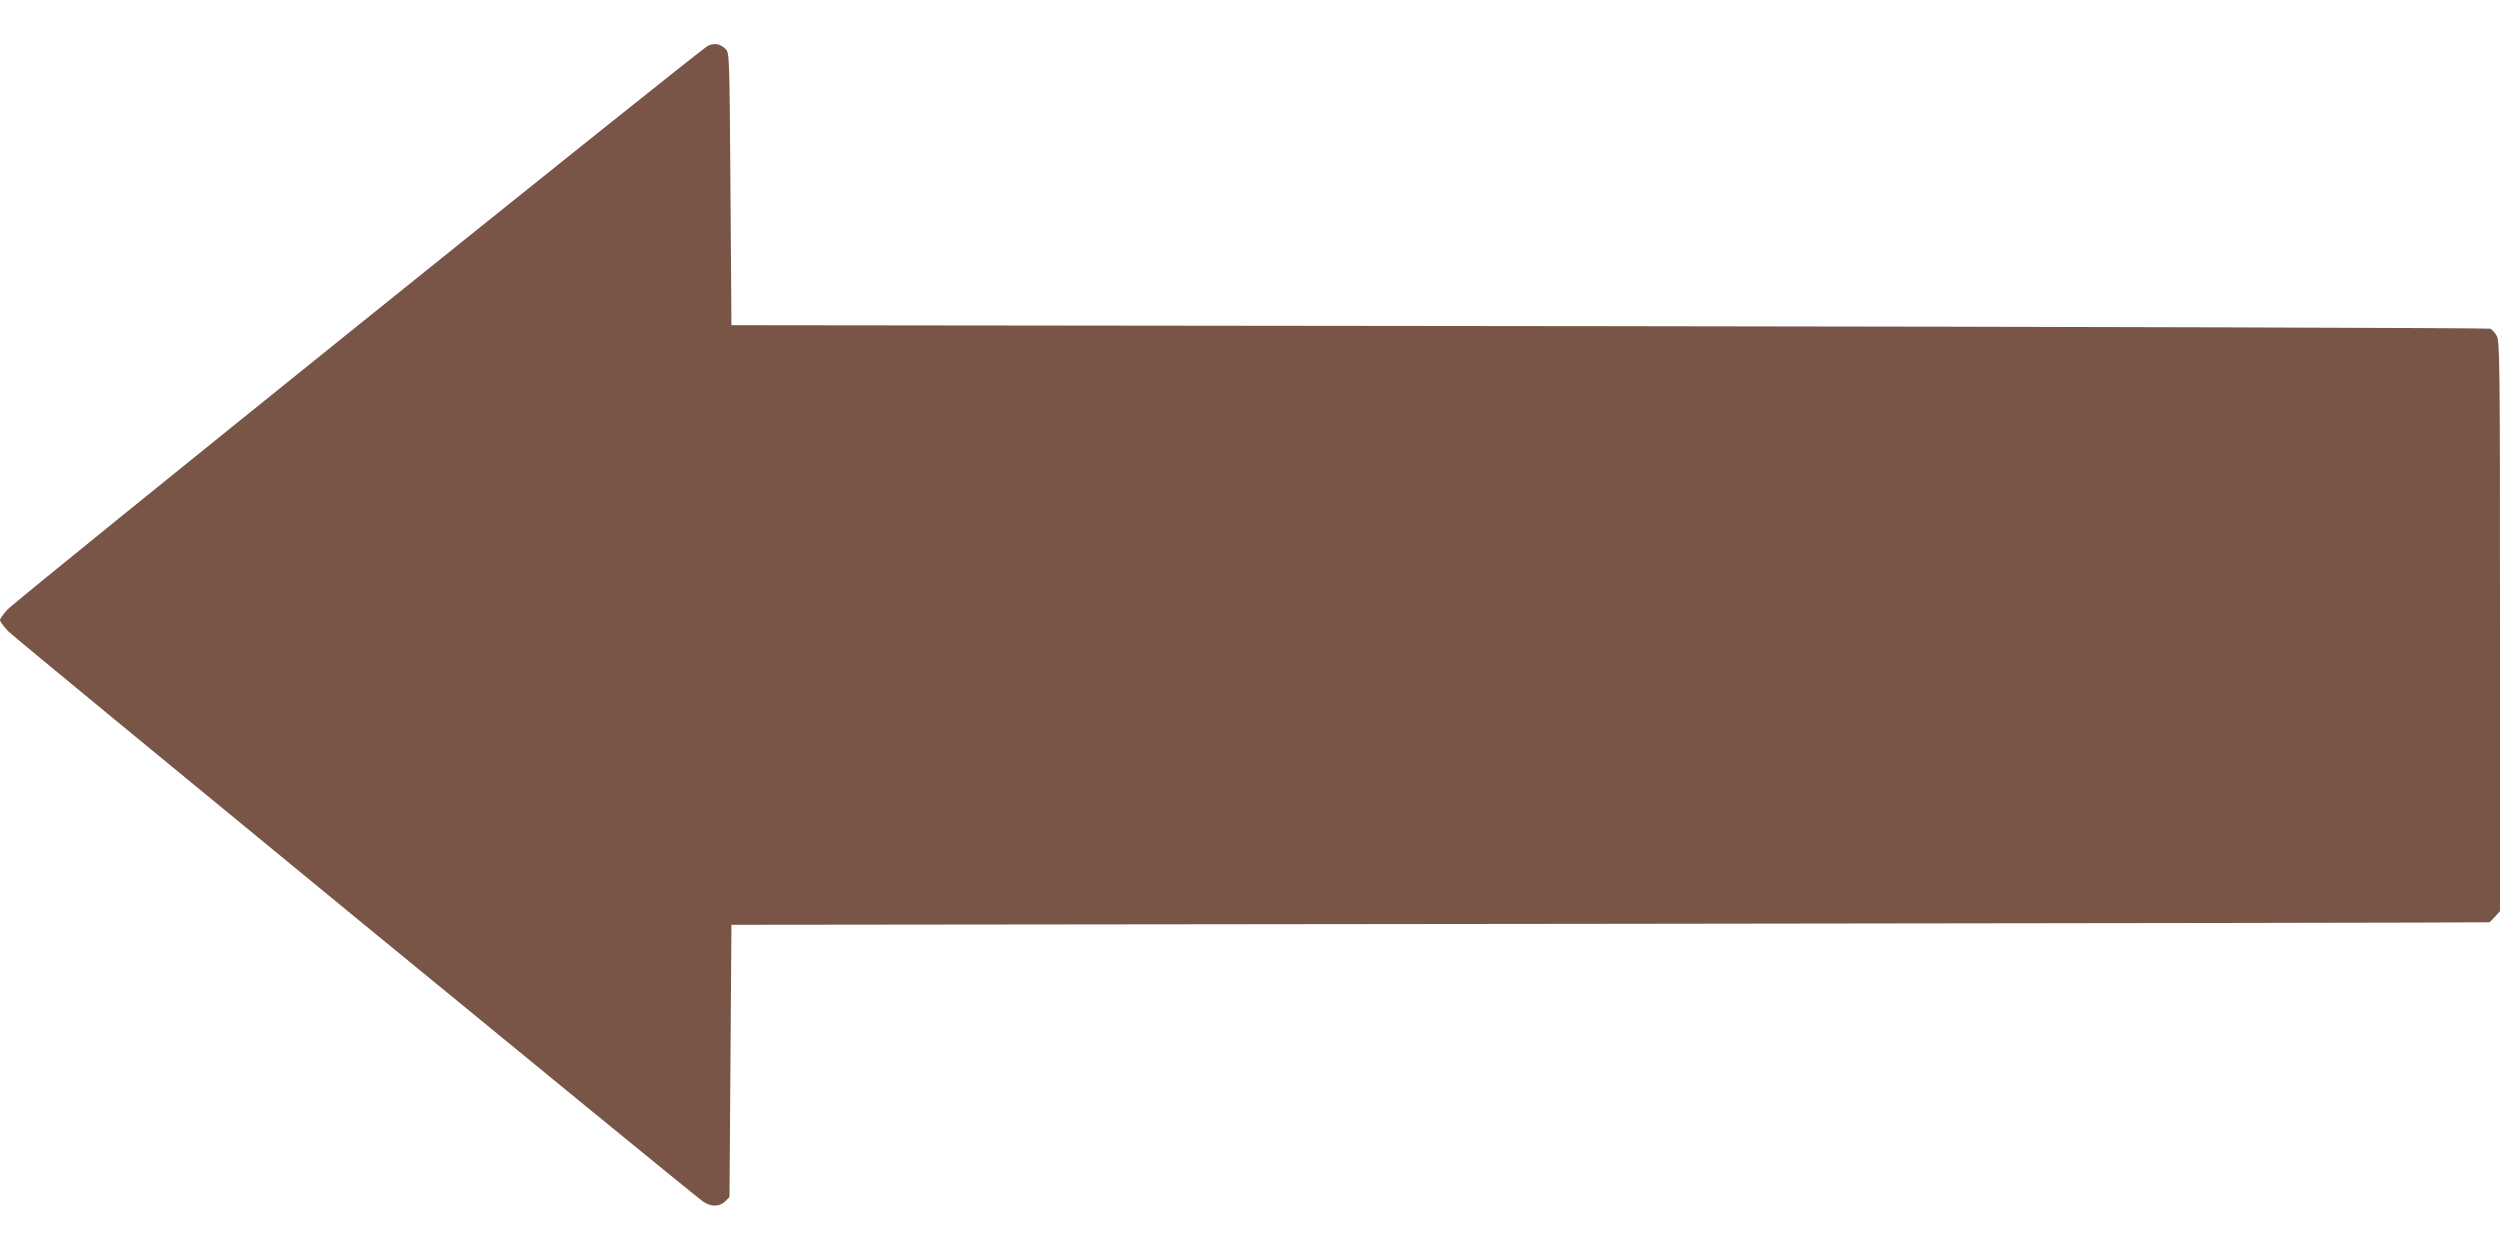 <?xml version="1.0" standalone="no"?>
<!DOCTYPE svg PUBLIC "-//W3C//DTD SVG 20010904//EN"
 "http://www.w3.org/TR/2001/REC-SVG-20010904/DTD/svg10.dtd">
<svg version="1.0" xmlns="http://www.w3.org/2000/svg"
 width="1280pt" height="640pt" viewBox="0 0 1280 640"
 preserveAspectRatio="xMidYMid meet">
<g transform="translate(0,640) scale(0.1,-0.1)"
fill="#795548" stroke="none">
<path d="M3625 6166 c-39 -18 -3539 -2834 -3588 -2888 -20 -22 -37 -46 -37
-53 0 -7 19 -33 43 -58 35 -37 3452 -2841 3554 -2917 41 -30 87 -30 116 -1
l22 22 5 697 5 697 4500 5 c2475 3 4501 6 4502 8 1 1 14 14 28 29 l25 28 0
1458 c0 1354 -1 1461 -17 1488 -9 15 -24 32 -32 36 -9 4 -2039 10 -4511 13
l-4495 5 -5 697 c-5 681 -5 698 -25 717 -28 27 -55 32 -90 17z"/>
</g>
</svg>
